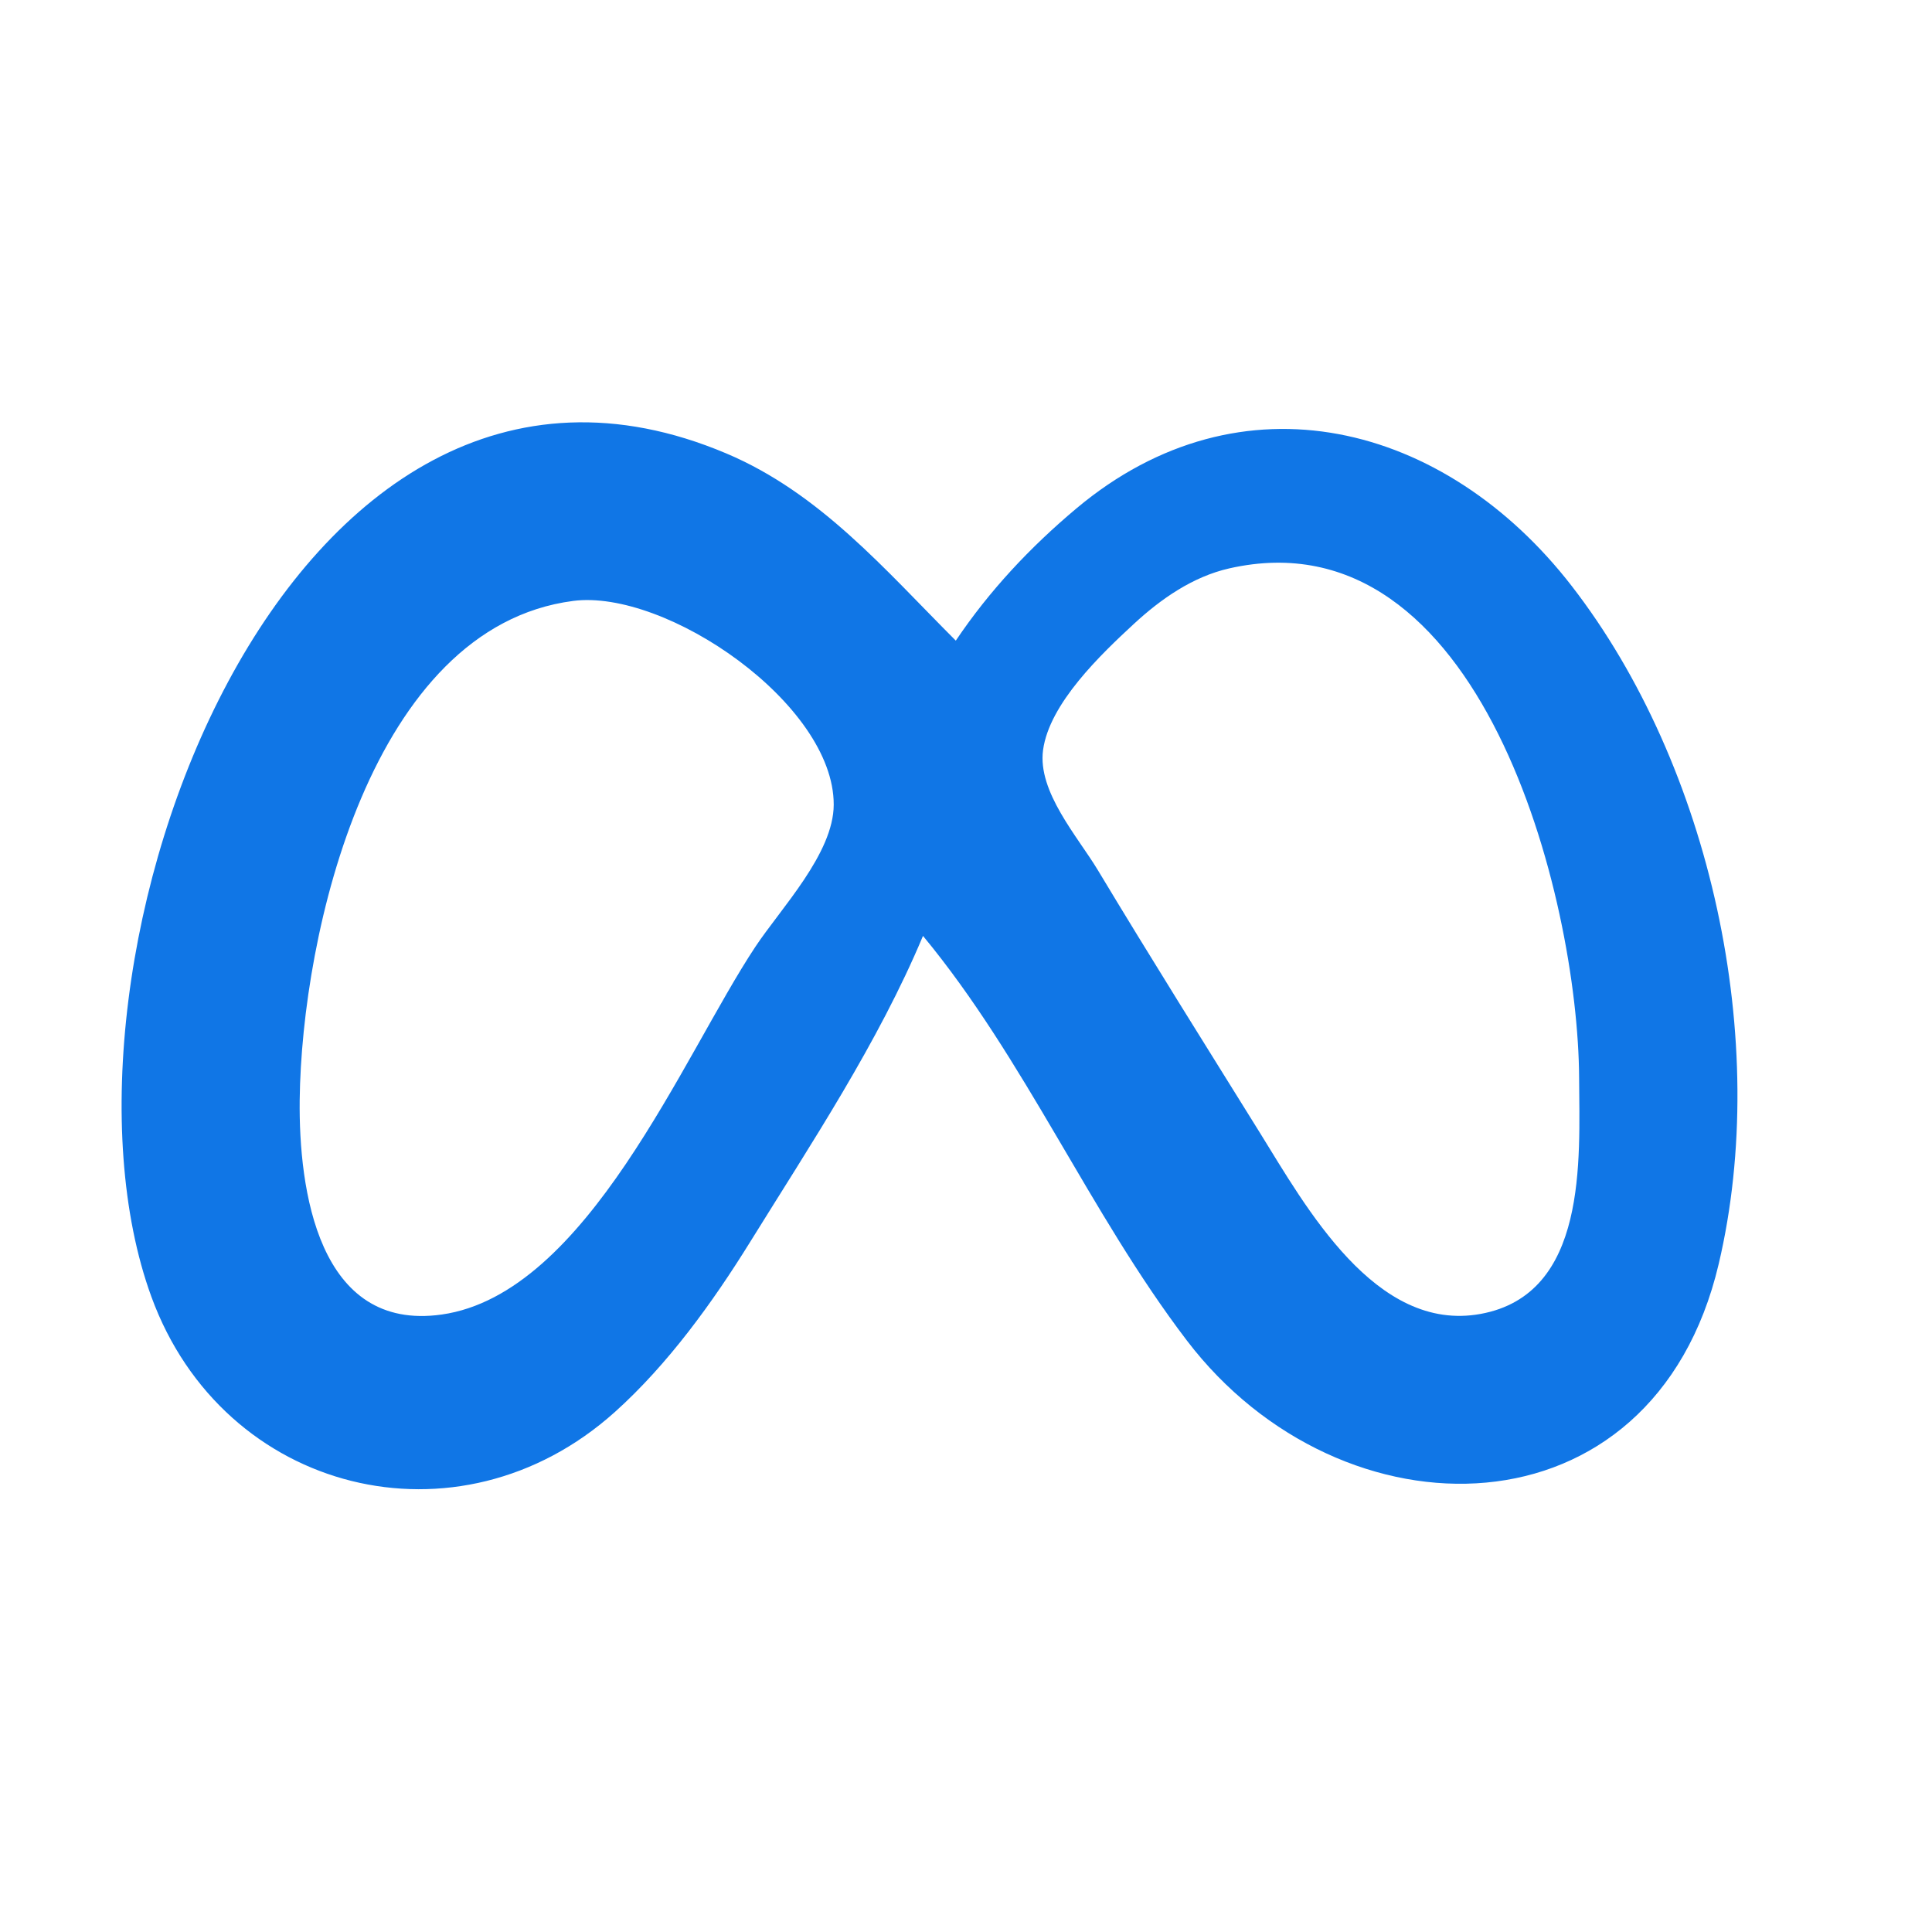 <?xml version="1.0" encoding="UTF-8" standalone="no"?>
<!-- Created with Inkscape (http://www.inkscape.org/) -->

<svg
   width="210mm"
   height="210mm"
   viewBox="0 0 210 210"
   version="1.1"
   id="svg5"
   inkscape:version="1.2.2 (732a01da63, 2022-12-09)"
   sodipodi:docname="llama.svg"
   xmlns:inkscape="http://www.inkscape.org/namespaces/inkscape"
   xmlns:sodipodi="http://sodipodi.sourceforge.net/DTD/sodipodi-0.dtd"
   xmlns="http://www.w3.org/2000/svg"
   xmlns:svg="http://www.w3.org/2000/svg">
  <sodipodi:namedview
     id="namedview7"
     pagecolor="#ffffff"
     bordercolor="#000000"
     borderopacity="0.25"
     inkscape:showpageshadow="2"
     inkscape:pageopacity="0.0"
     inkscape:pagecheckerboard="0"
     inkscape:deskcolor="#d1d1d1"
     inkscape:document-units="mm"
     showgrid="false"
     inkscape:zoom="0.37282197"
     inkscape:cx="500.23876"
     inkscape:cy="531.08458"
     inkscape:window-width="1920"
     inkscape:window-height="1017"
     inkscape:window-x="-8"
     inkscape:window-y="-8"
     inkscape:window-maximized="1"
     inkscape:current-layer="layer1" />
  <defs
     id="defs2">
    <pattern
       id="EMFhbasepattern"
       patternUnits="userSpaceOnUse"
       width="6"
       height="6"
       x="0"
       y="0" />
  </defs>
  <g
     inkscape:label="Слой 1"
     inkscape:groupmode="layer"
     id="layer1">
    <path
       style="fill:#1076e6;stroke:none;stroke-width:1.189"
       d="m 100.325,101.728 c 11.12,13.433 18.074,30.058 28.682,43.98 16.809,22.059 50.693,21.895 57.809,-8.321 5.695,-24.177 -0.836,-54.139 -15.98,-73.697 -13.742,-17.747 -35.925,-23.464 -53.852,-8.412 -5.023,4.217 -9.435,8.917 -13.093,14.356 C 96.2,61.943 89.152,53.598 78.93,49.28 30.933,29.004 3.403,105.181 16.456,140.954 c 7.807,21.393 33.364,27.809 50.385,12.519 5.765,-5.178 10.62,-11.904 14.687,-18.462 6.619,-10.674 13.943,-21.684 18.797,-33.282 m 33.282,-39.946 c 27.385,-6.204 37.942,35.79 38.036,55.398 0.043,8.905 0.947,23.5 -10.701,25.635 -11.443,2.096 -19.004,-11.656 -23.997,-19.691 -5.898,-9.493 -11.843,-18.949 -17.602,-28.528 -2.192,-3.645 -6.585,-8.541 -5.966,-13.075 0.691,-5.068 6.304,-10.409 9.872,-13.708 2.936,-2.714 6.406,-5.135 10.358,-6.03 m -71.319,3.535 c 10.119,-1.318 28.363,11.198 28.334,22.147 -0.014,5.312 -5.735,11.25 -8.522,15.453 -7.853,11.837 -18.276,37.711 -34.076,39.963 -13.463,1.917 -15.559,-13.63 -15.448,-23.321 0.208,-18.089 7.745,-51.379 29.712,-54.241 z"
       id="path301" />
  </g>
</svg>
